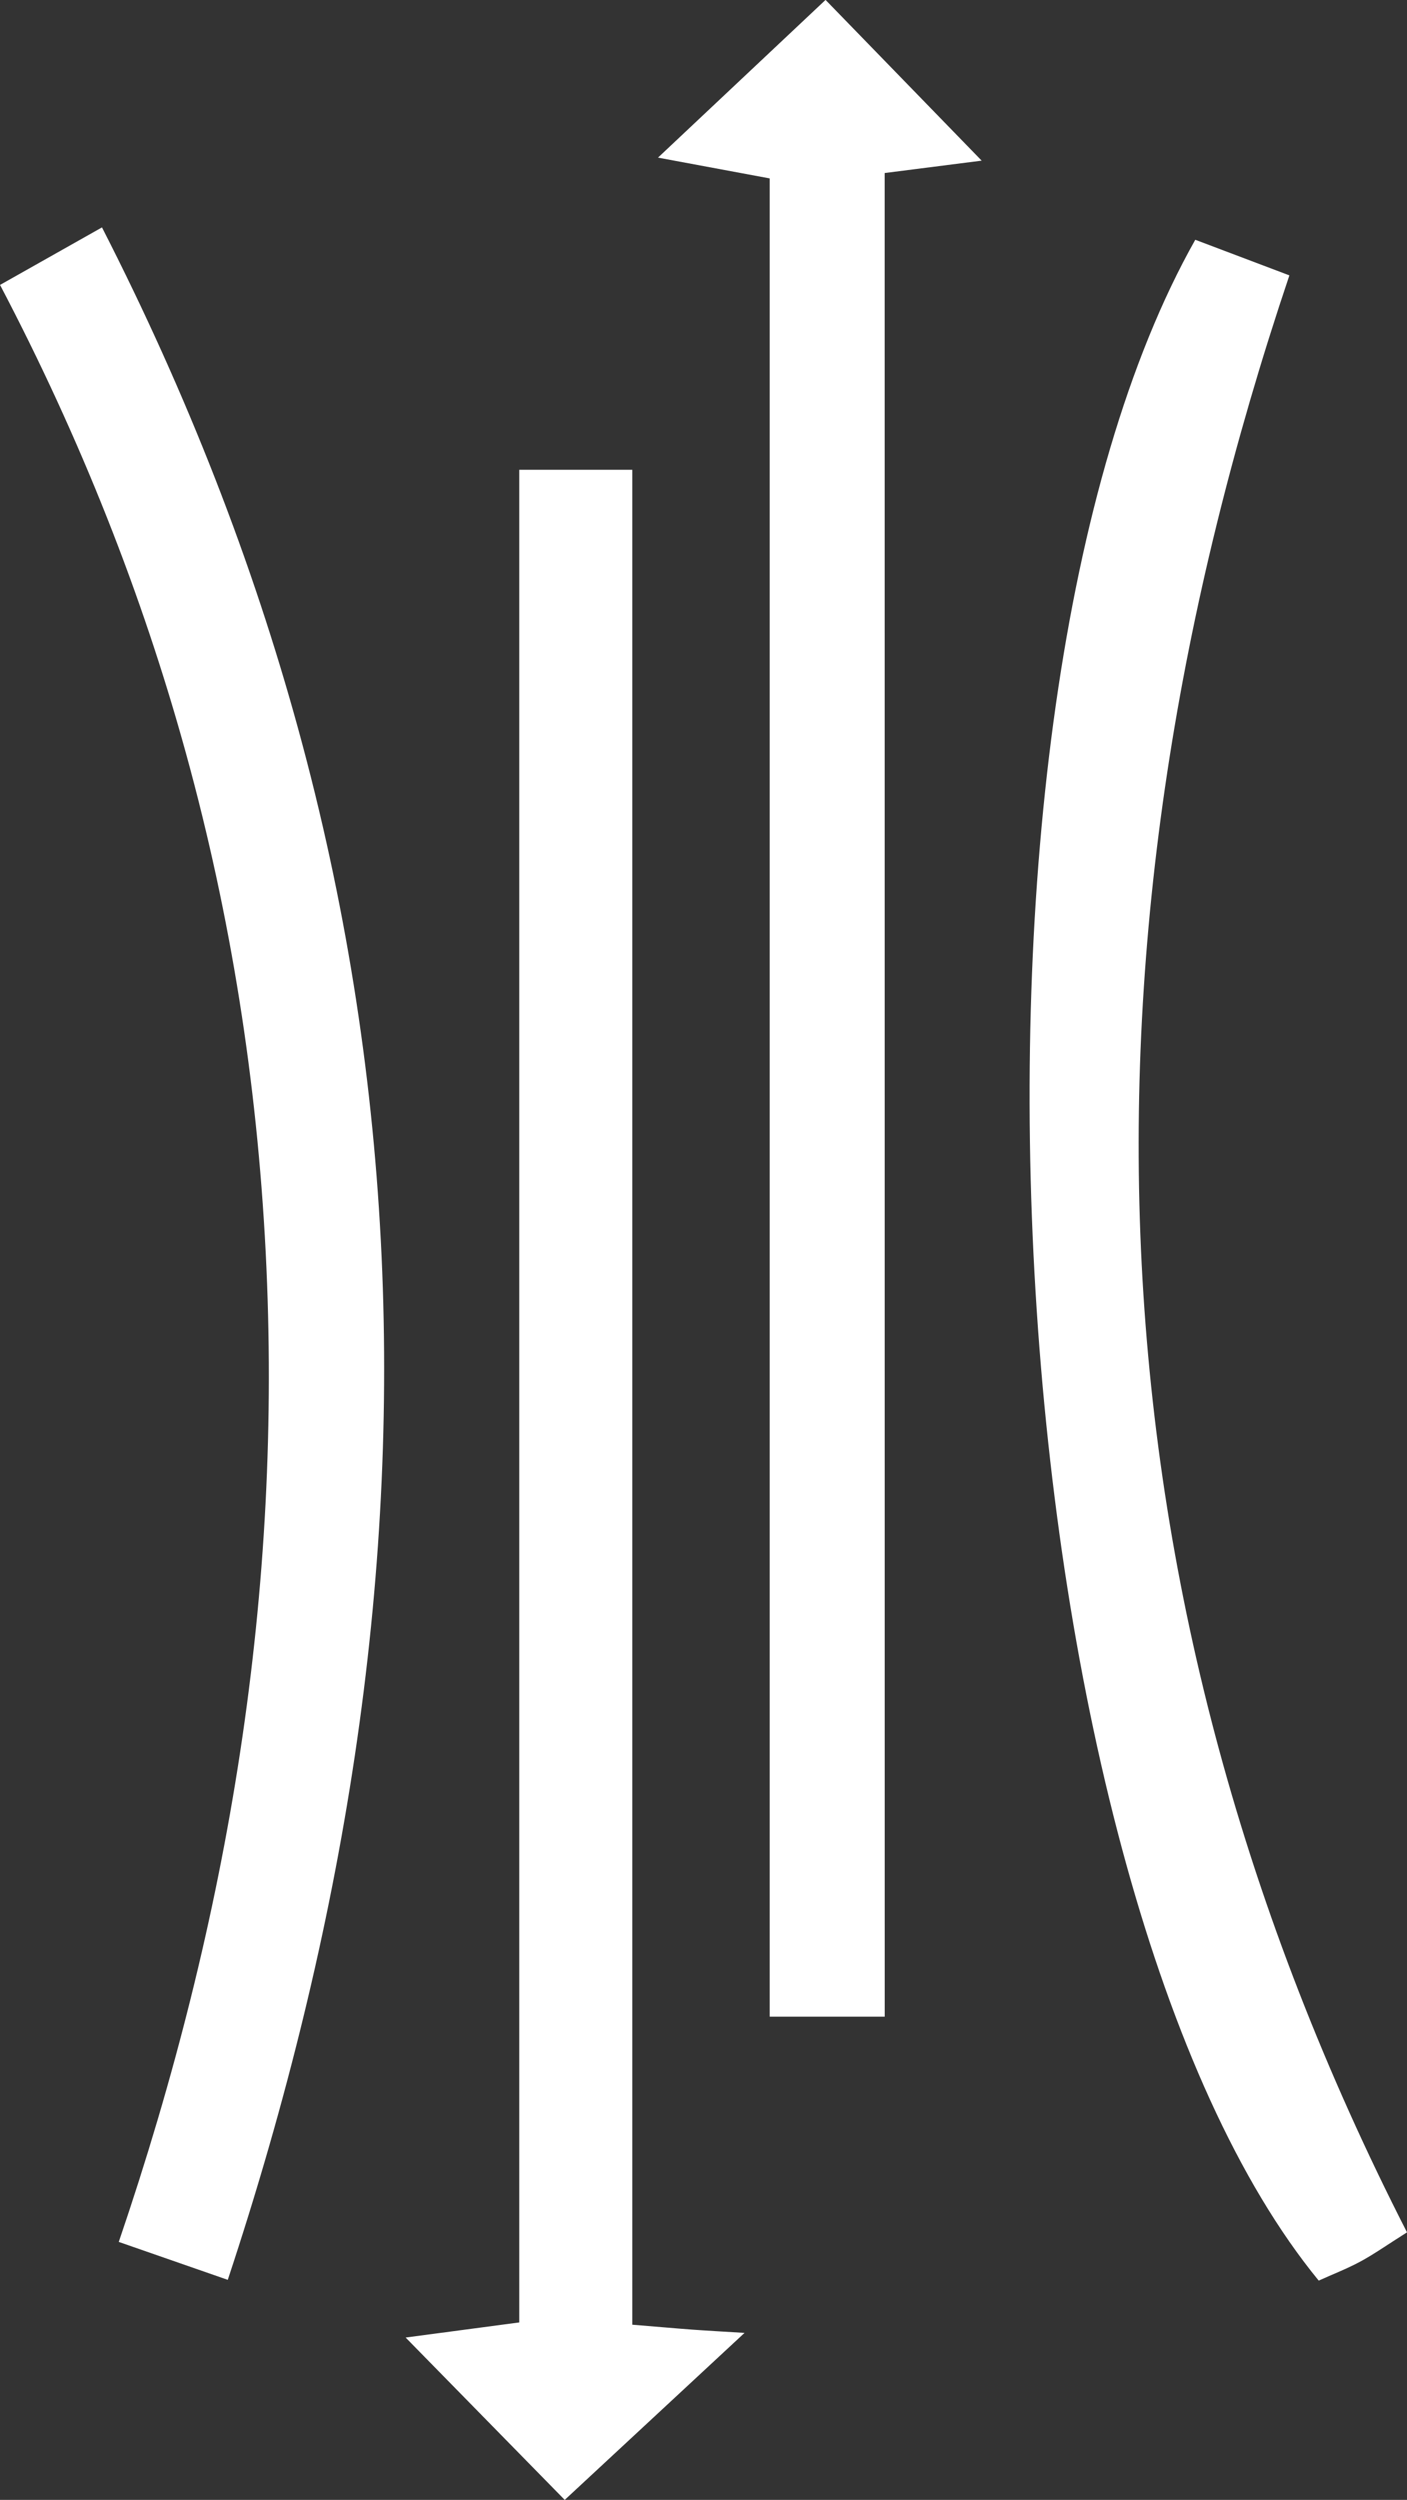 <svg viewBox="0 0 609.26 1082" xmlns="http://www.w3.org/2000/svg" data-name="Layer 1" id="Layer_1"><rect x="0" y="0" width="609.26" height="1082" fill="#333333" stroke="none"/><defs><style>.cls-1{fill:#fff;}</style></defs><path transform="translate(-934.98 -638.91)" d="M1318.08,1511.76h-49.8V716.13l-48.37-9,72.55-68.26,67.6,69.57-42,5.36Z" class="cls-1"></path><path transform="translate(-934.98 -638.91)" d="M1208.77,1645.09c12.46,1,19.18,1.63,25.9,2.12,6.42.47,12.84.81,22.71,1.42l-77.86,72.28-68.89-70.27,49.2-6.54V842.24h48.94Z" class="cls-1"></path><path transform="translate(-934.98 -638.91)" d="M1544.24,1605.11c-8.88,5.61-14.36,9.5-20.23,12.66s-12.2,5.6-18,8.23c-139.13-169.74-170-676.75-53.45-883.31l40.75,15.41C1396.2,1046.47,1402.89,1328.66,1544.24,1605.11Z" class="cls-1"></path><path transform="translate(-934.98 -638.91)" d="M935,762.23l44.14-24.9c148.15,289.59,155.65,583.23,54.47,888.34l-47.2-16.42c47.76-140,71.1-281.83,63.61-428.59C1042.47,1033.25,1004.53,894.7,935,762.23Z" class="cls-1"></path></svg>